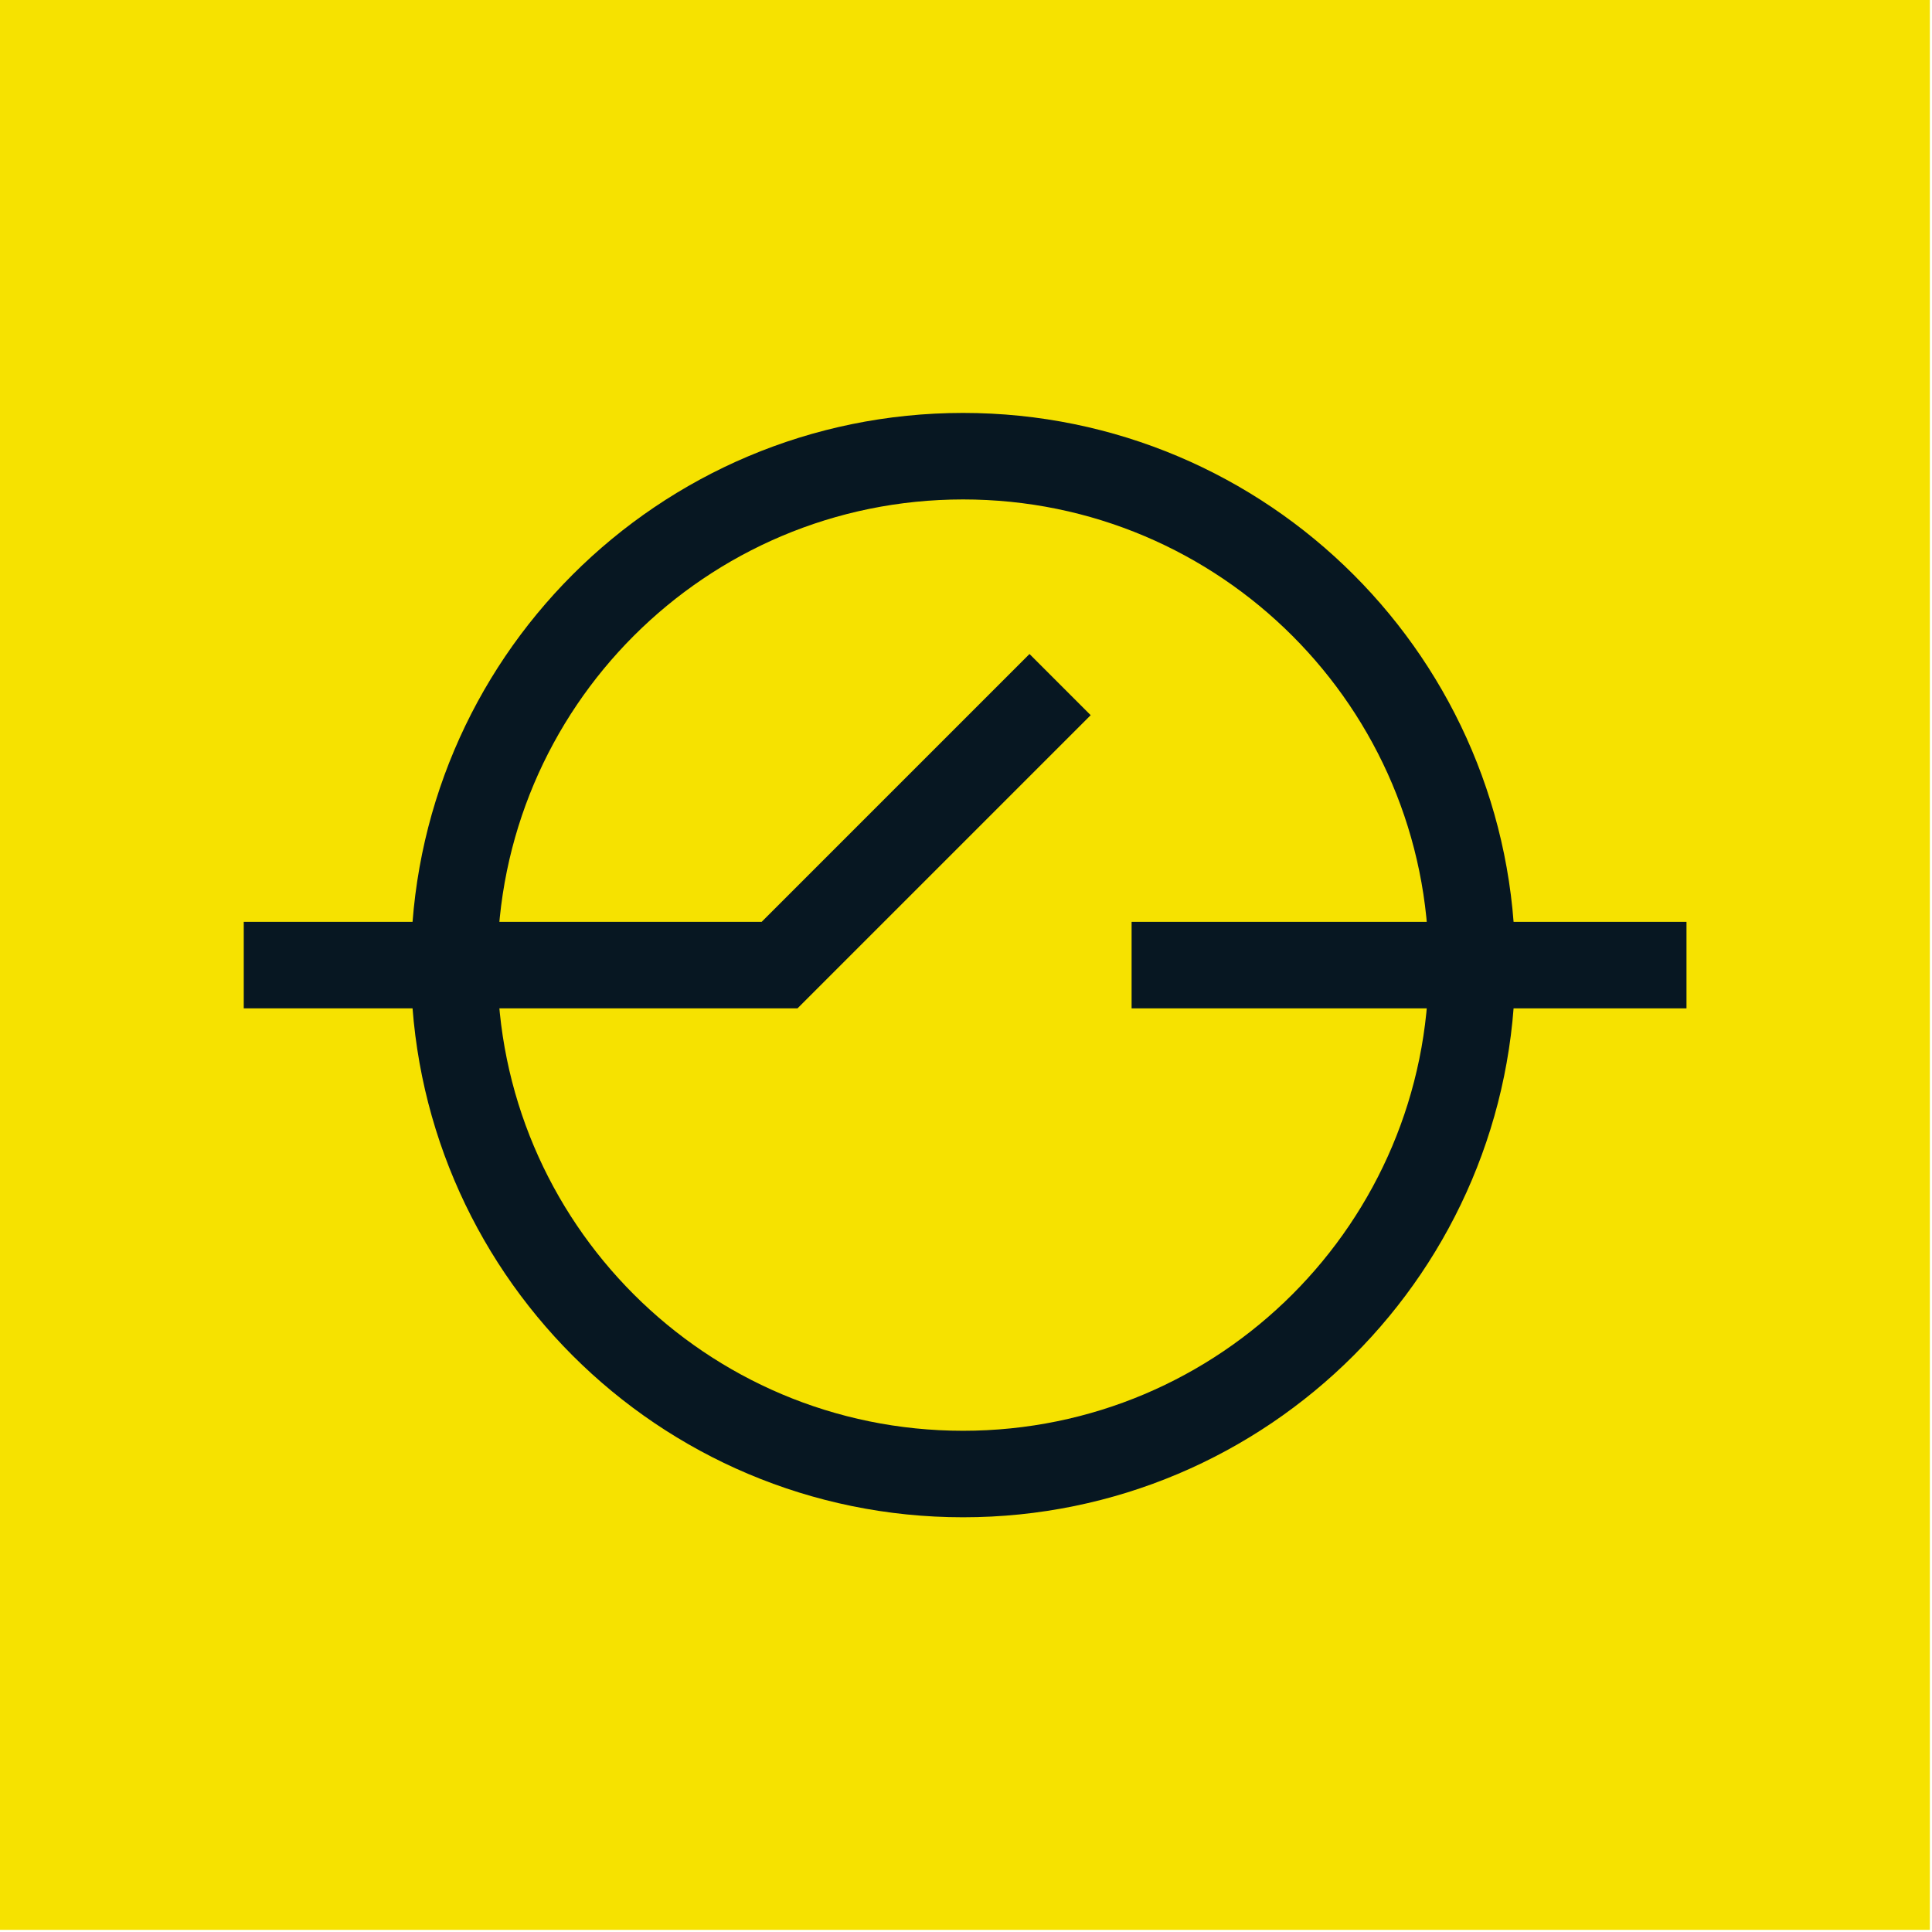 <svg width="67" height="67" viewBox="0 0 67 67" fill="none" xmlns="http://www.w3.org/2000/svg">
<path d="M66.926 0H0V66.926H66.926V0Z" fill="#F6E200"/>
<path d="M33.399 51.118C43.147 51.118 51.048 43.217 51.048 33.469C51.048 23.721 43.147 15.82 33.399 15.82C23.651 15.82 15.749 23.721 15.749 33.469C15.749 43.217 23.651 51.118 33.399 51.118Z" stroke="#071722" stroke-width="3" stroke-miterlimit="10"/>
<path d="M8.453 33.469H27.035L36.763 23.741" stroke="#071722" stroke-width="3" stroke-miterlimit="10"/>
<path d="M39.243 33.469H58.486" stroke="#071722" stroke-width="3" stroke-miterlimit="10"/>
</svg>
